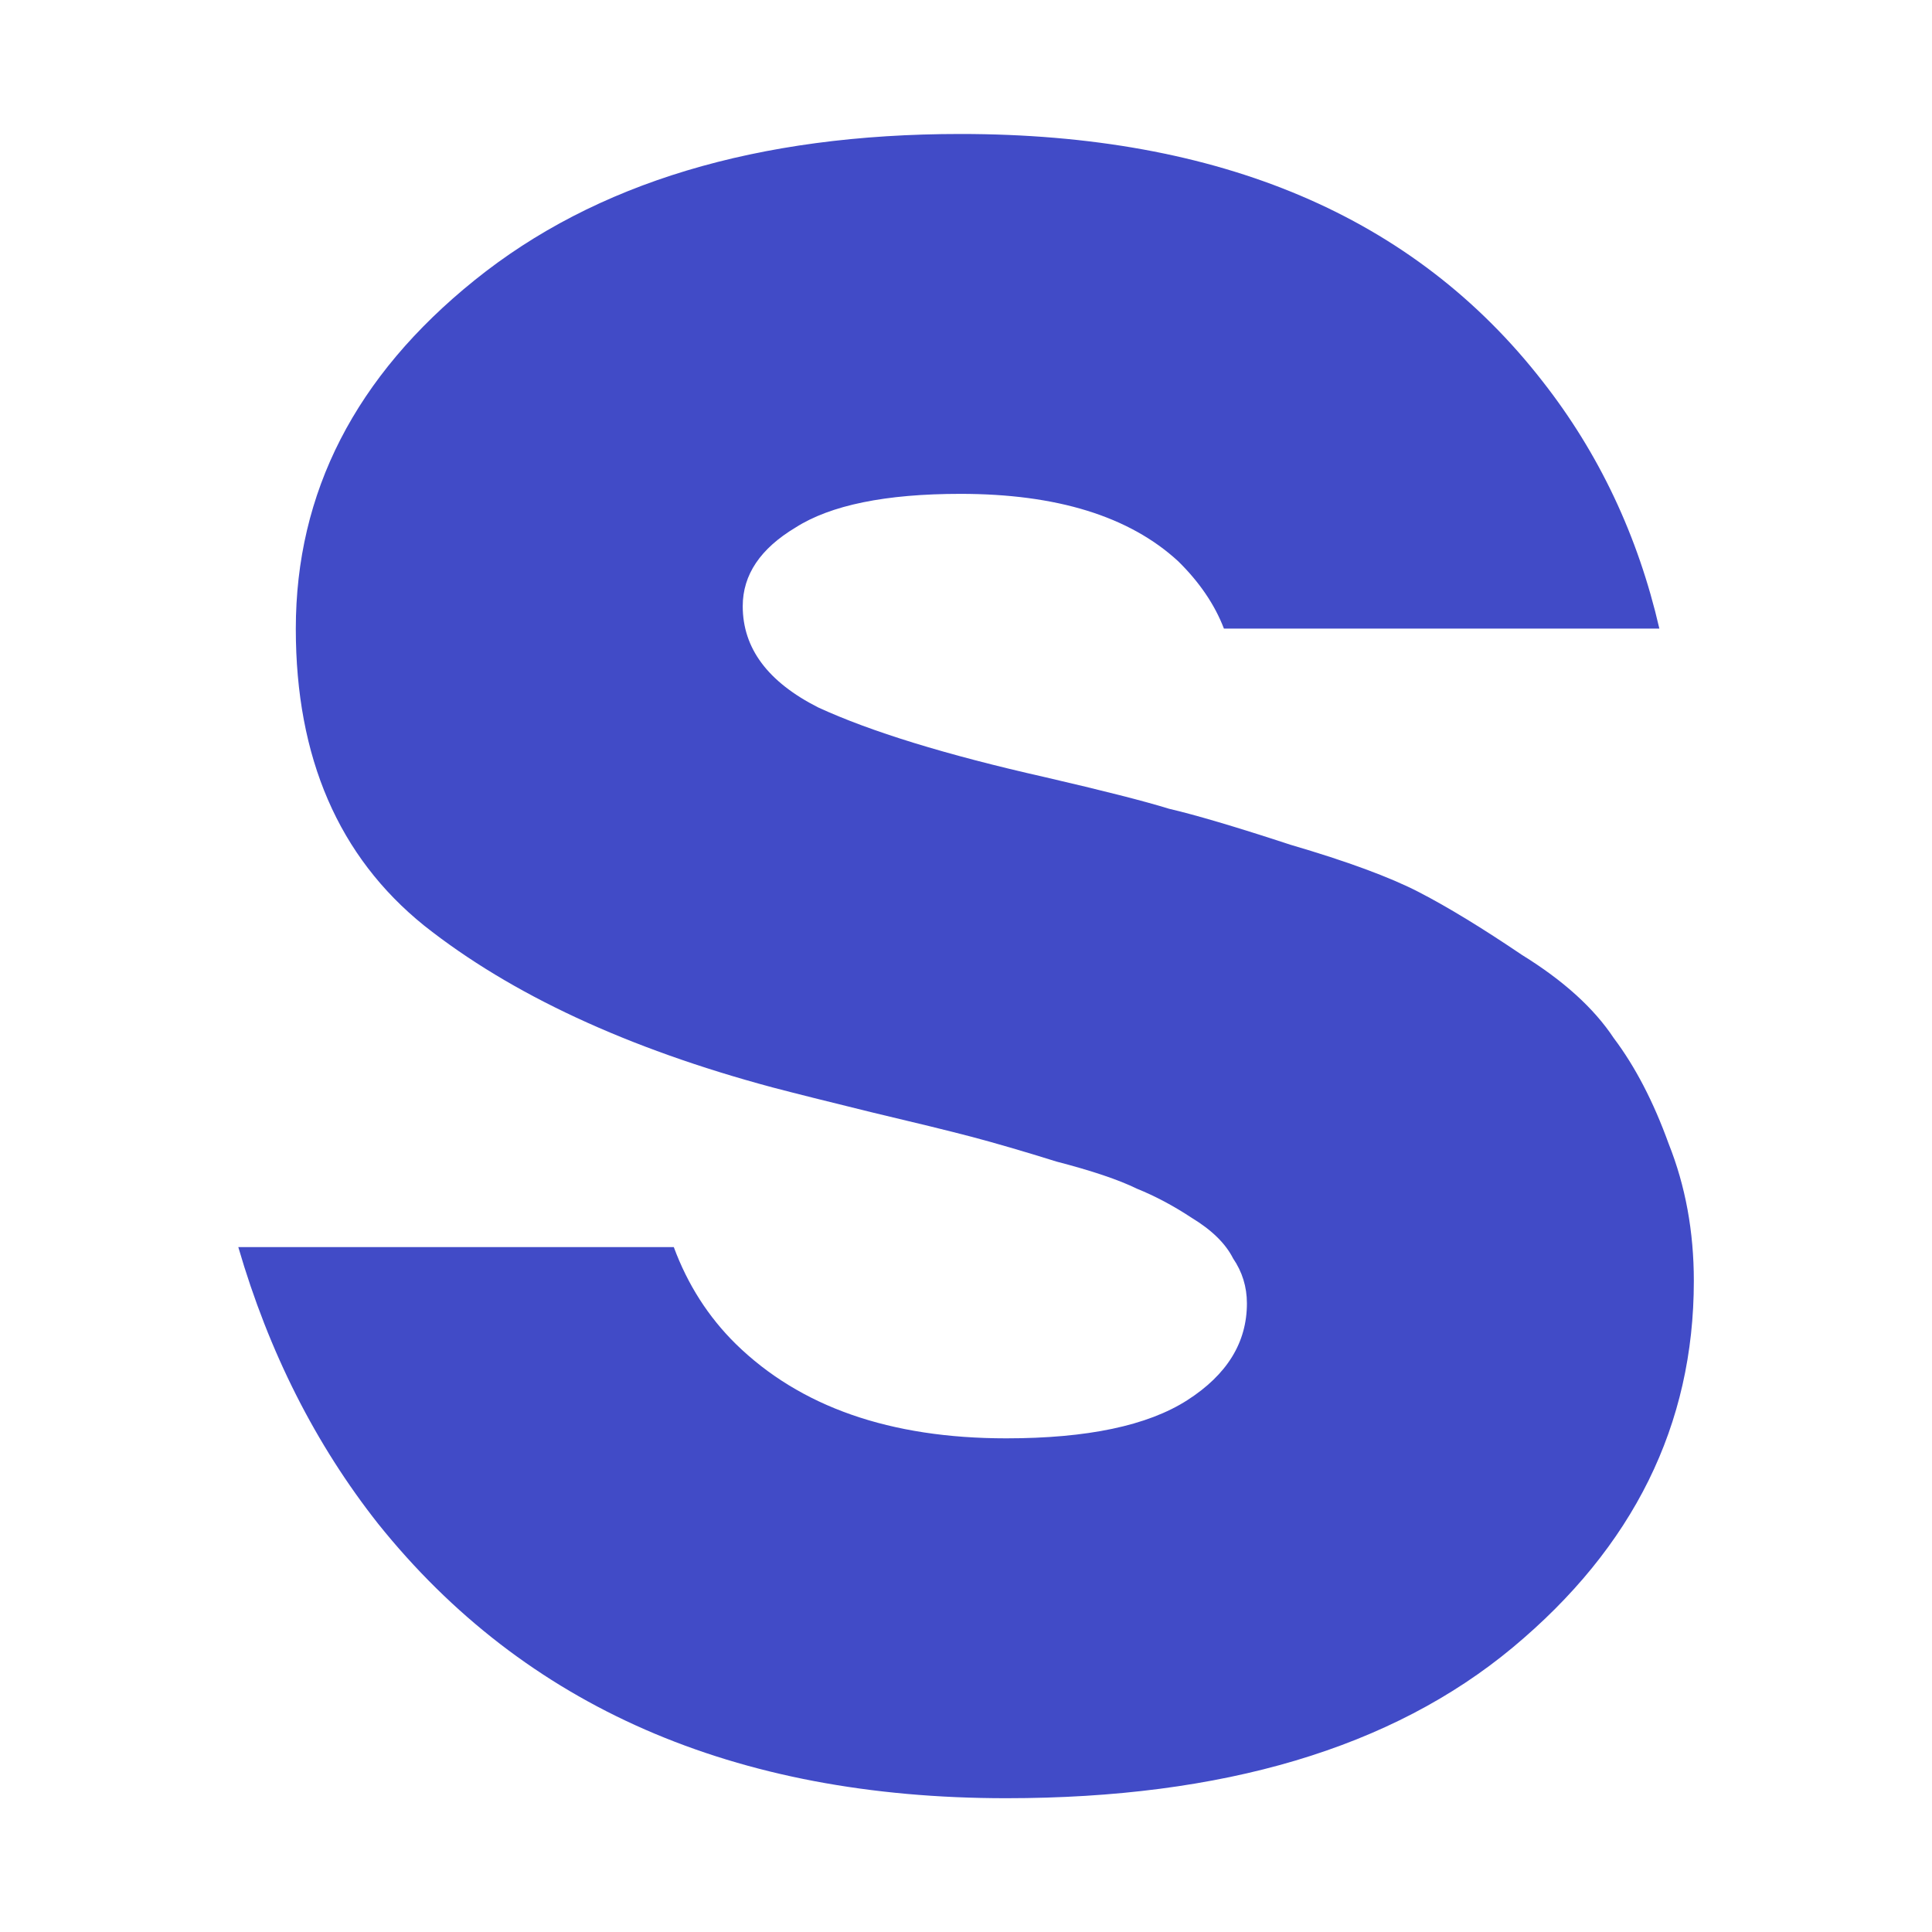 <?xml version="1.0" encoding="UTF-8"?> <svg xmlns="http://www.w3.org/2000/svg" id="_Слой_1" data-name="Слой 1" viewBox="0 0 99.21 99.21"><defs><style> .cls-1 { fill: #414bc7; stroke-width: 0px; } </style></defs><path class="cls-1" d="m12.24,64.04h22.36c.71,1.92,1.77,3.58,3.18,4.97,3.3,3.23,7.92,4.85,13.89,4.85,4.16,0,7.26-.65,9.3-1.96,2.04-1.31,3.06-2.96,3.06-4.97,0-.85-.24-1.62-.71-2.31-.39-.77-1.1-1.46-2.12-2.08-.94-.62-1.88-1.12-2.82-1.5-.94-.46-2.31-.92-4.12-1.39-1.73-.54-3.18-.96-4.35-1.27-1.18-.31-2.9-.73-5.18-1.27-2.2-.54-3.88-.96-5.06-1.27-7.45-2-13.42-4.77-17.89-8.31-4.39-3.54-6.59-8.62-6.59-15.24,0-7.01,3.06-12.97,9.18-17.9,6.2-5,14.52-7.51,24.95-7.51,13.34,0,23.3,4.23,29.89,12.7,2.9,3.7,4.9,7.93,6,12.7h-22.36c-.47-1.23-1.26-2.39-2.35-3.46-2.51-2.31-6.24-3.46-11.18-3.46-3.84,0-6.67.58-8.47,1.73-1.8,1.08-2.71,2.42-2.71,4.04,0,2.16,1.29,3.89,3.88,5.2,2.67,1.23,6.55,2.43,11.65,3.58,2.98.69,5.1,1.23,6.36,1.62,1.33.31,3.41.92,6.24,1.85,2.9.85,5.1,1.66,6.59,2.43,1.49.77,3.26,1.85,5.3,3.23,2.12,1.31,3.69,2.73,4.71,4.27,1.1,1.46,2.04,3.27,2.82,5.43.86,2.16,1.29,4.5,1.29,7.04,0,7.39-3.1,13.66-9.3,18.82-6.2,5.16-14.87,7.74-26.01,7.74-13.97,0-24.72-4.7-32.25-14.09-3.22-4.08-5.61-8.81-7.18-14.2Z"></path></svg> 
